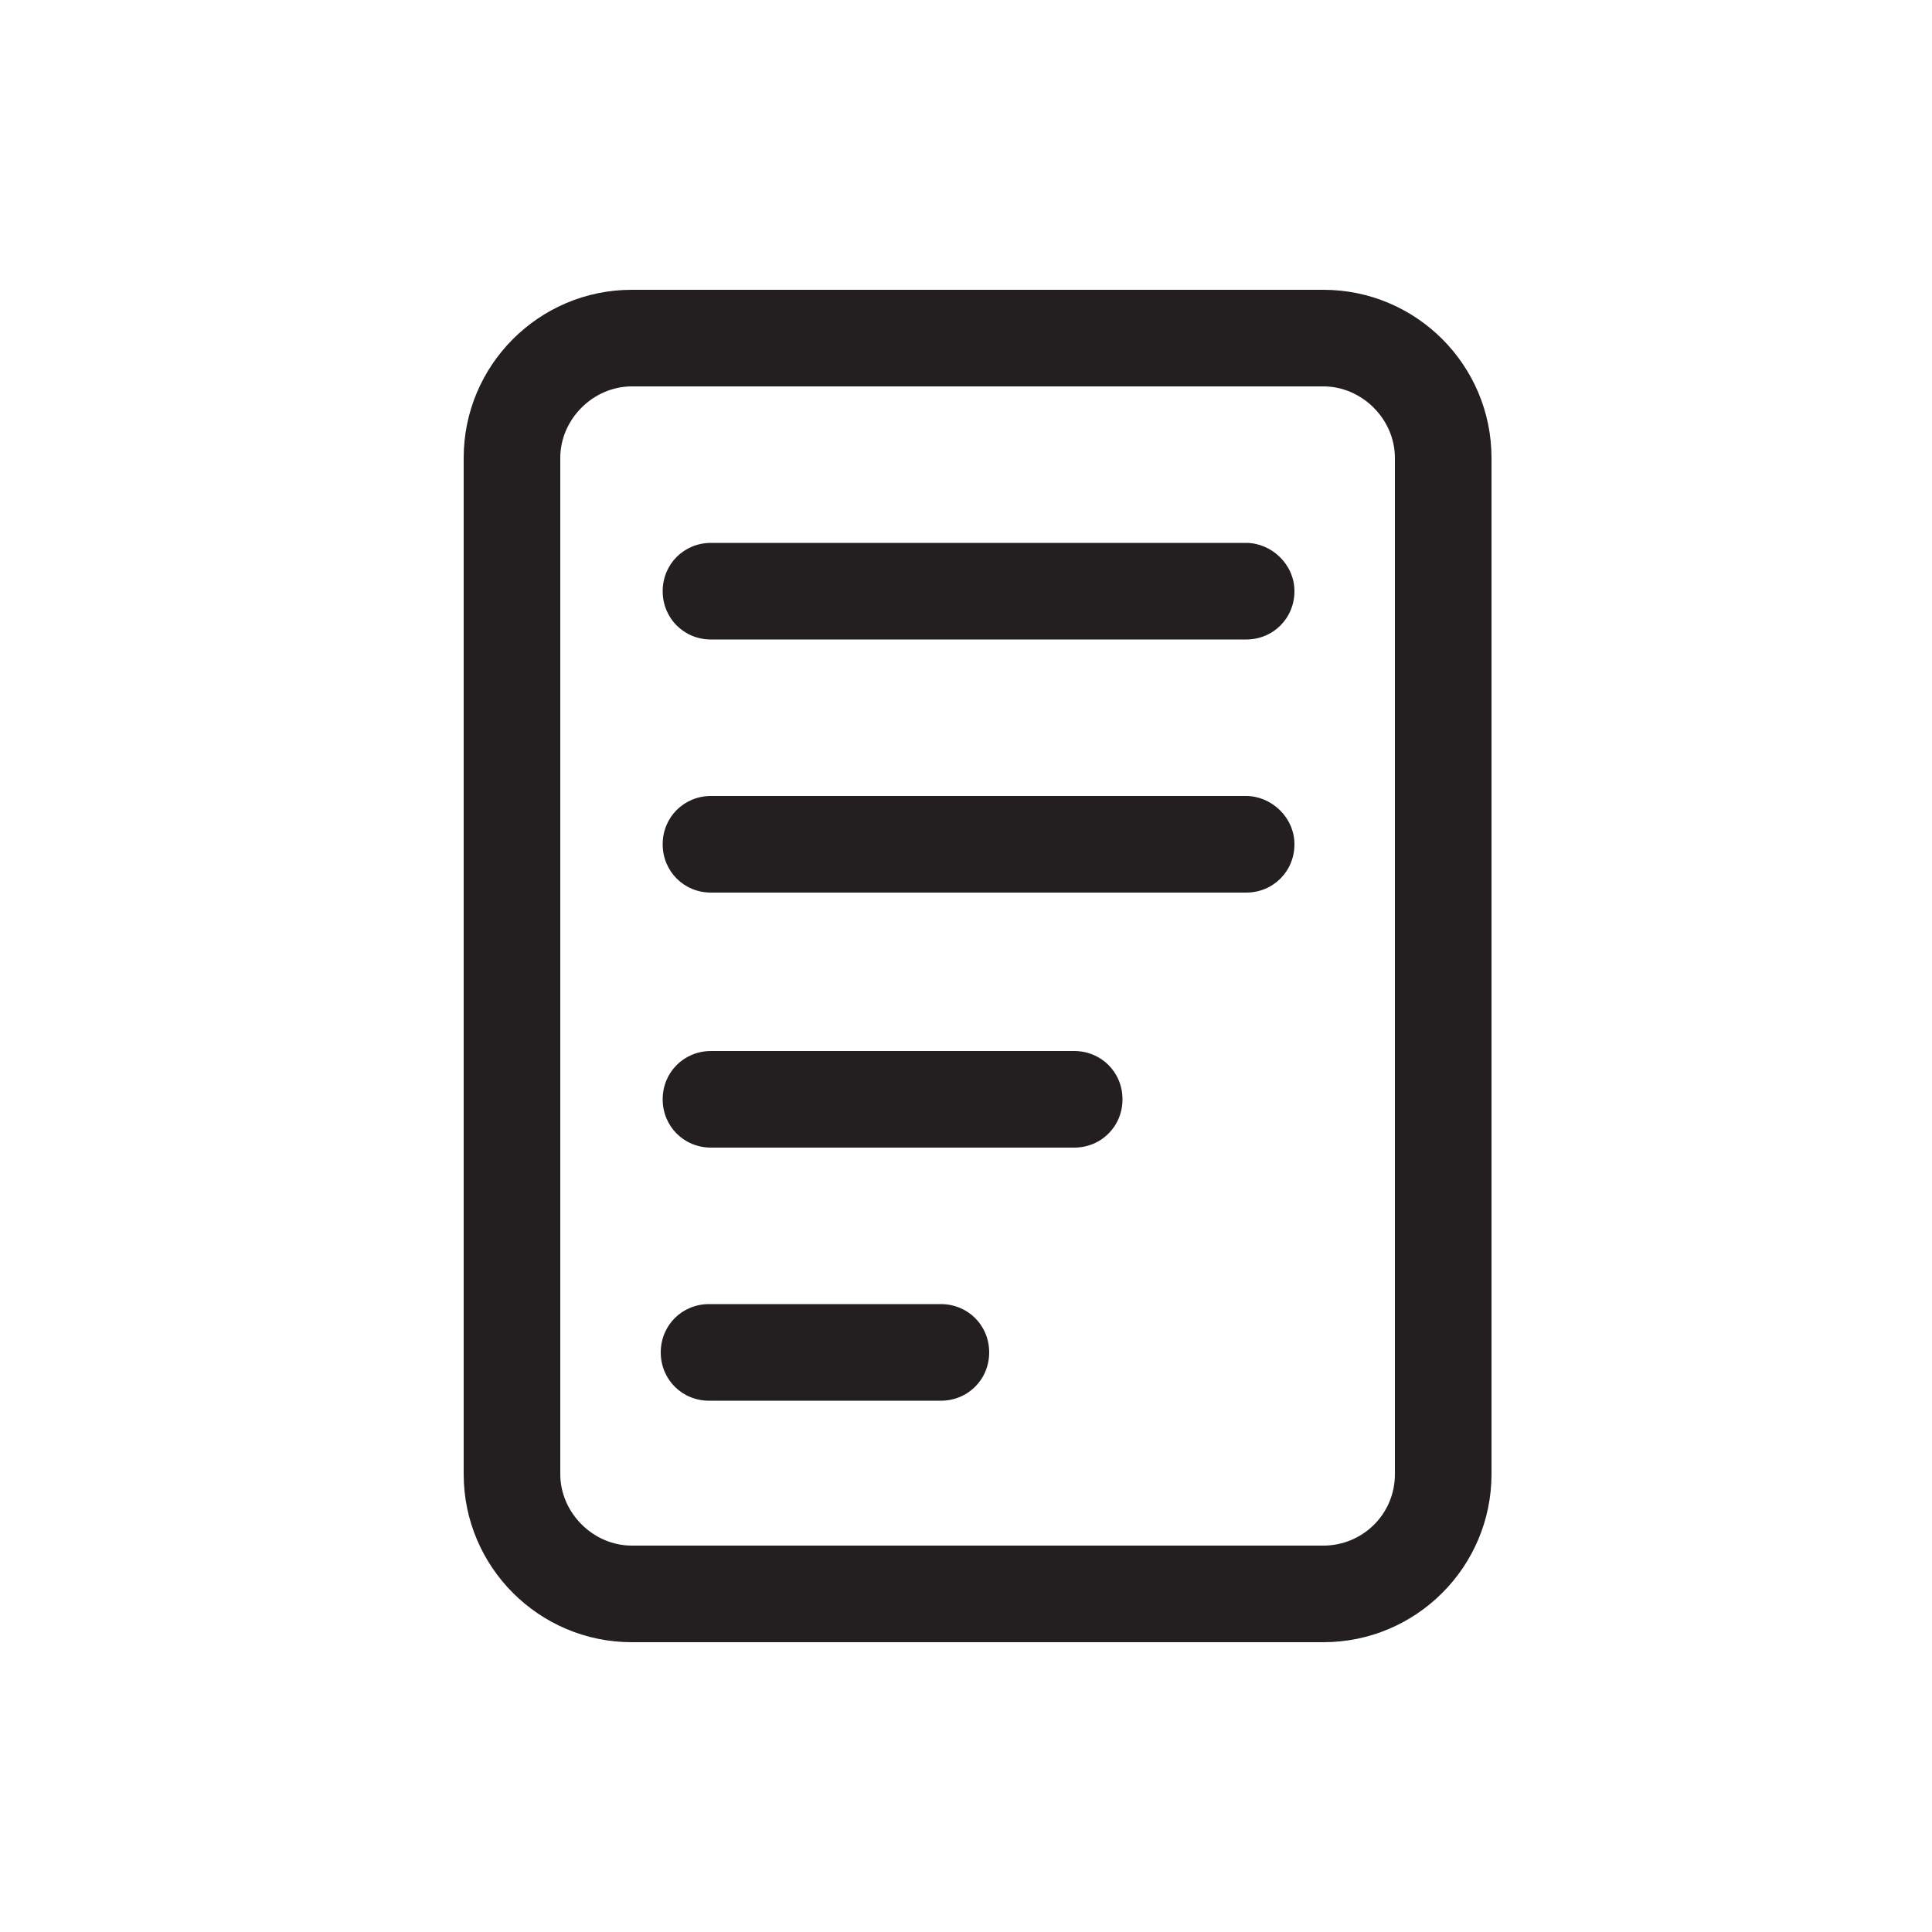 <?xml version="1.0" encoding="utf-8"?>
<!-- Generator: Adobe Illustrator 24.2.3, SVG Export Plug-In . SVG Version: 6.00 Build 0)  -->
<svg version="1.1" id="Layer_9_copy" xmlns="http://www.w3.org/2000/svg" xmlns:xlink="http://www.w3.org/1999/xlink" x="0px"
	 y="0px" viewBox="0 0 100 100" style="enable-background:new 0 0 100 100;" xml:space="preserve">
<style type="text/css">
	.st0{fill:#231F20;}
</style>
<path class="st0" d="M68.5,15H32.7c-4.8,0-8.7,3.9-8.7,8.7v52.6c0,4.8,3.9,8.7,8.7,8.7h35.8c4.8,0,8.7-3.9,8.7-8.7V23.7
	C77.2,18.9,73.3,15,68.5,15z M72.2,76.3c0,2.1-1.7,3.7-3.7,3.7H32.7c-2,0-3.7-1.7-3.7-3.7V23.7c0-2,1.7-3.7,3.7-3.7h35.8
	c2,0,3.7,1.7,3.7,3.7V76.3z"/>
<path class="st0" d="M64.5,28.1H36.8c-1.4,0-2.5,1.1-2.5,2.5s1.1,2.5,2.5,2.5h27.7c1.4,0,2.5-1.1,2.5-2.5S65.8,28.1,64.5,28.1z"/>
<path class="st0" d="M64.5,41.2H36.8c-1.4,0-2.5,1.1-2.5,2.5s1.1,2.5,2.5,2.5h27.7c1.4,0,2.5-1.1,2.5-2.5S65.8,41.2,64.5,41.2z"/>
<path class="st0" d="M55.6,54.4H36.8c-1.4,0-2.5,1.1-2.5,2.5s1.1,2.5,2.5,2.5h18.8c1.4,0,2.5-1.1,2.5-2.5S57,54.4,55.6,54.4z"/>
<path class="st0" d="M48.7,67.5h-12c-1.4,0-2.5,1.1-2.5,2.5s1.1,2.5,2.5,2.5h12c1.4,0,2.5-1.1,2.5-2.5S50.1,67.5,48.7,67.5z"/>
</svg>

